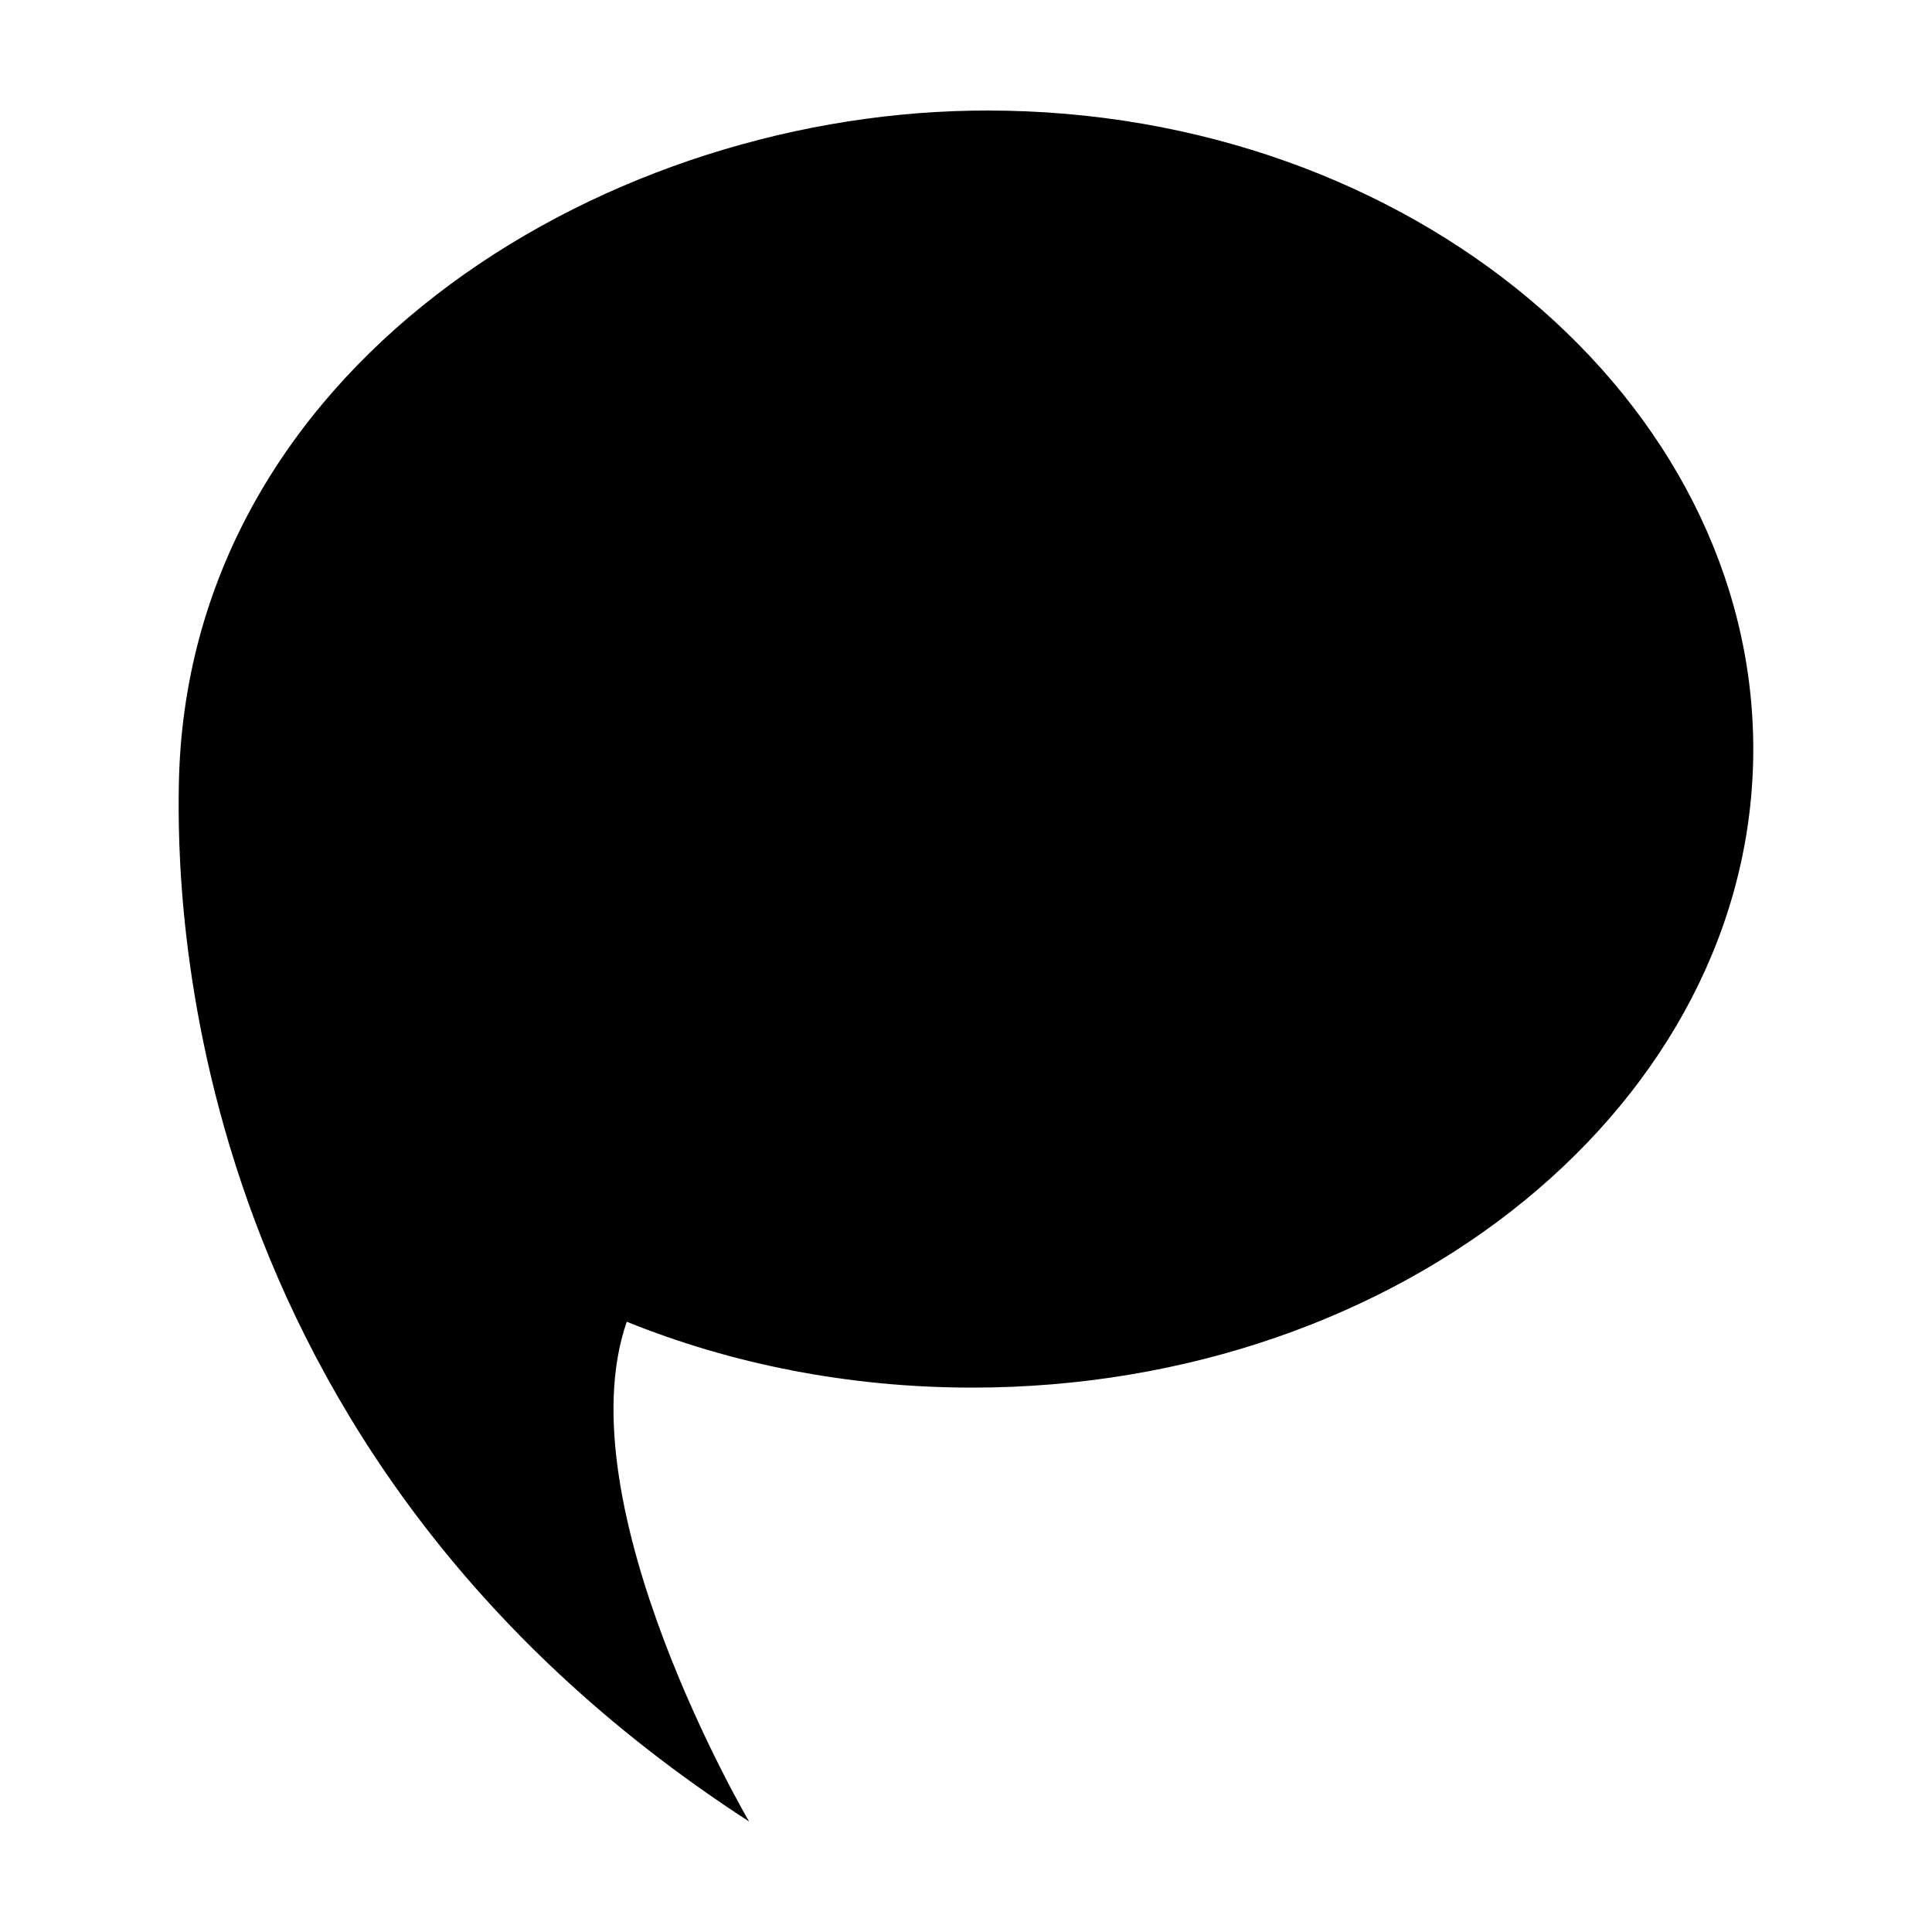 <?xml version="1.0" encoding="UTF-8"?>
<!-- Uploaded to: SVG Repo, www.svgrepo.com, Generator: SVG Repo Mixer Tools -->
<svg fill="#000000" width="800px" height="800px" version="1.1" viewBox="144 144 512 512" xmlns="http://www.w3.org/2000/svg">
 <path d="m405.71 173.29c-1.348 0-2.691 0.008-4.051 0.035-100.21 1.641-208.62 68.996-210.27 179.06-0.387 26.52-1.094 175.77 151.13 274.33 0 0-49.281-83.773-32.422-132.44 27.605 11.16 58.68 17.457 91.559 17.457 114.31 0 206.98-75.758 206.98-169.2 0-92.332-90.504-169.24-202.93-169.24z"/>
</svg>